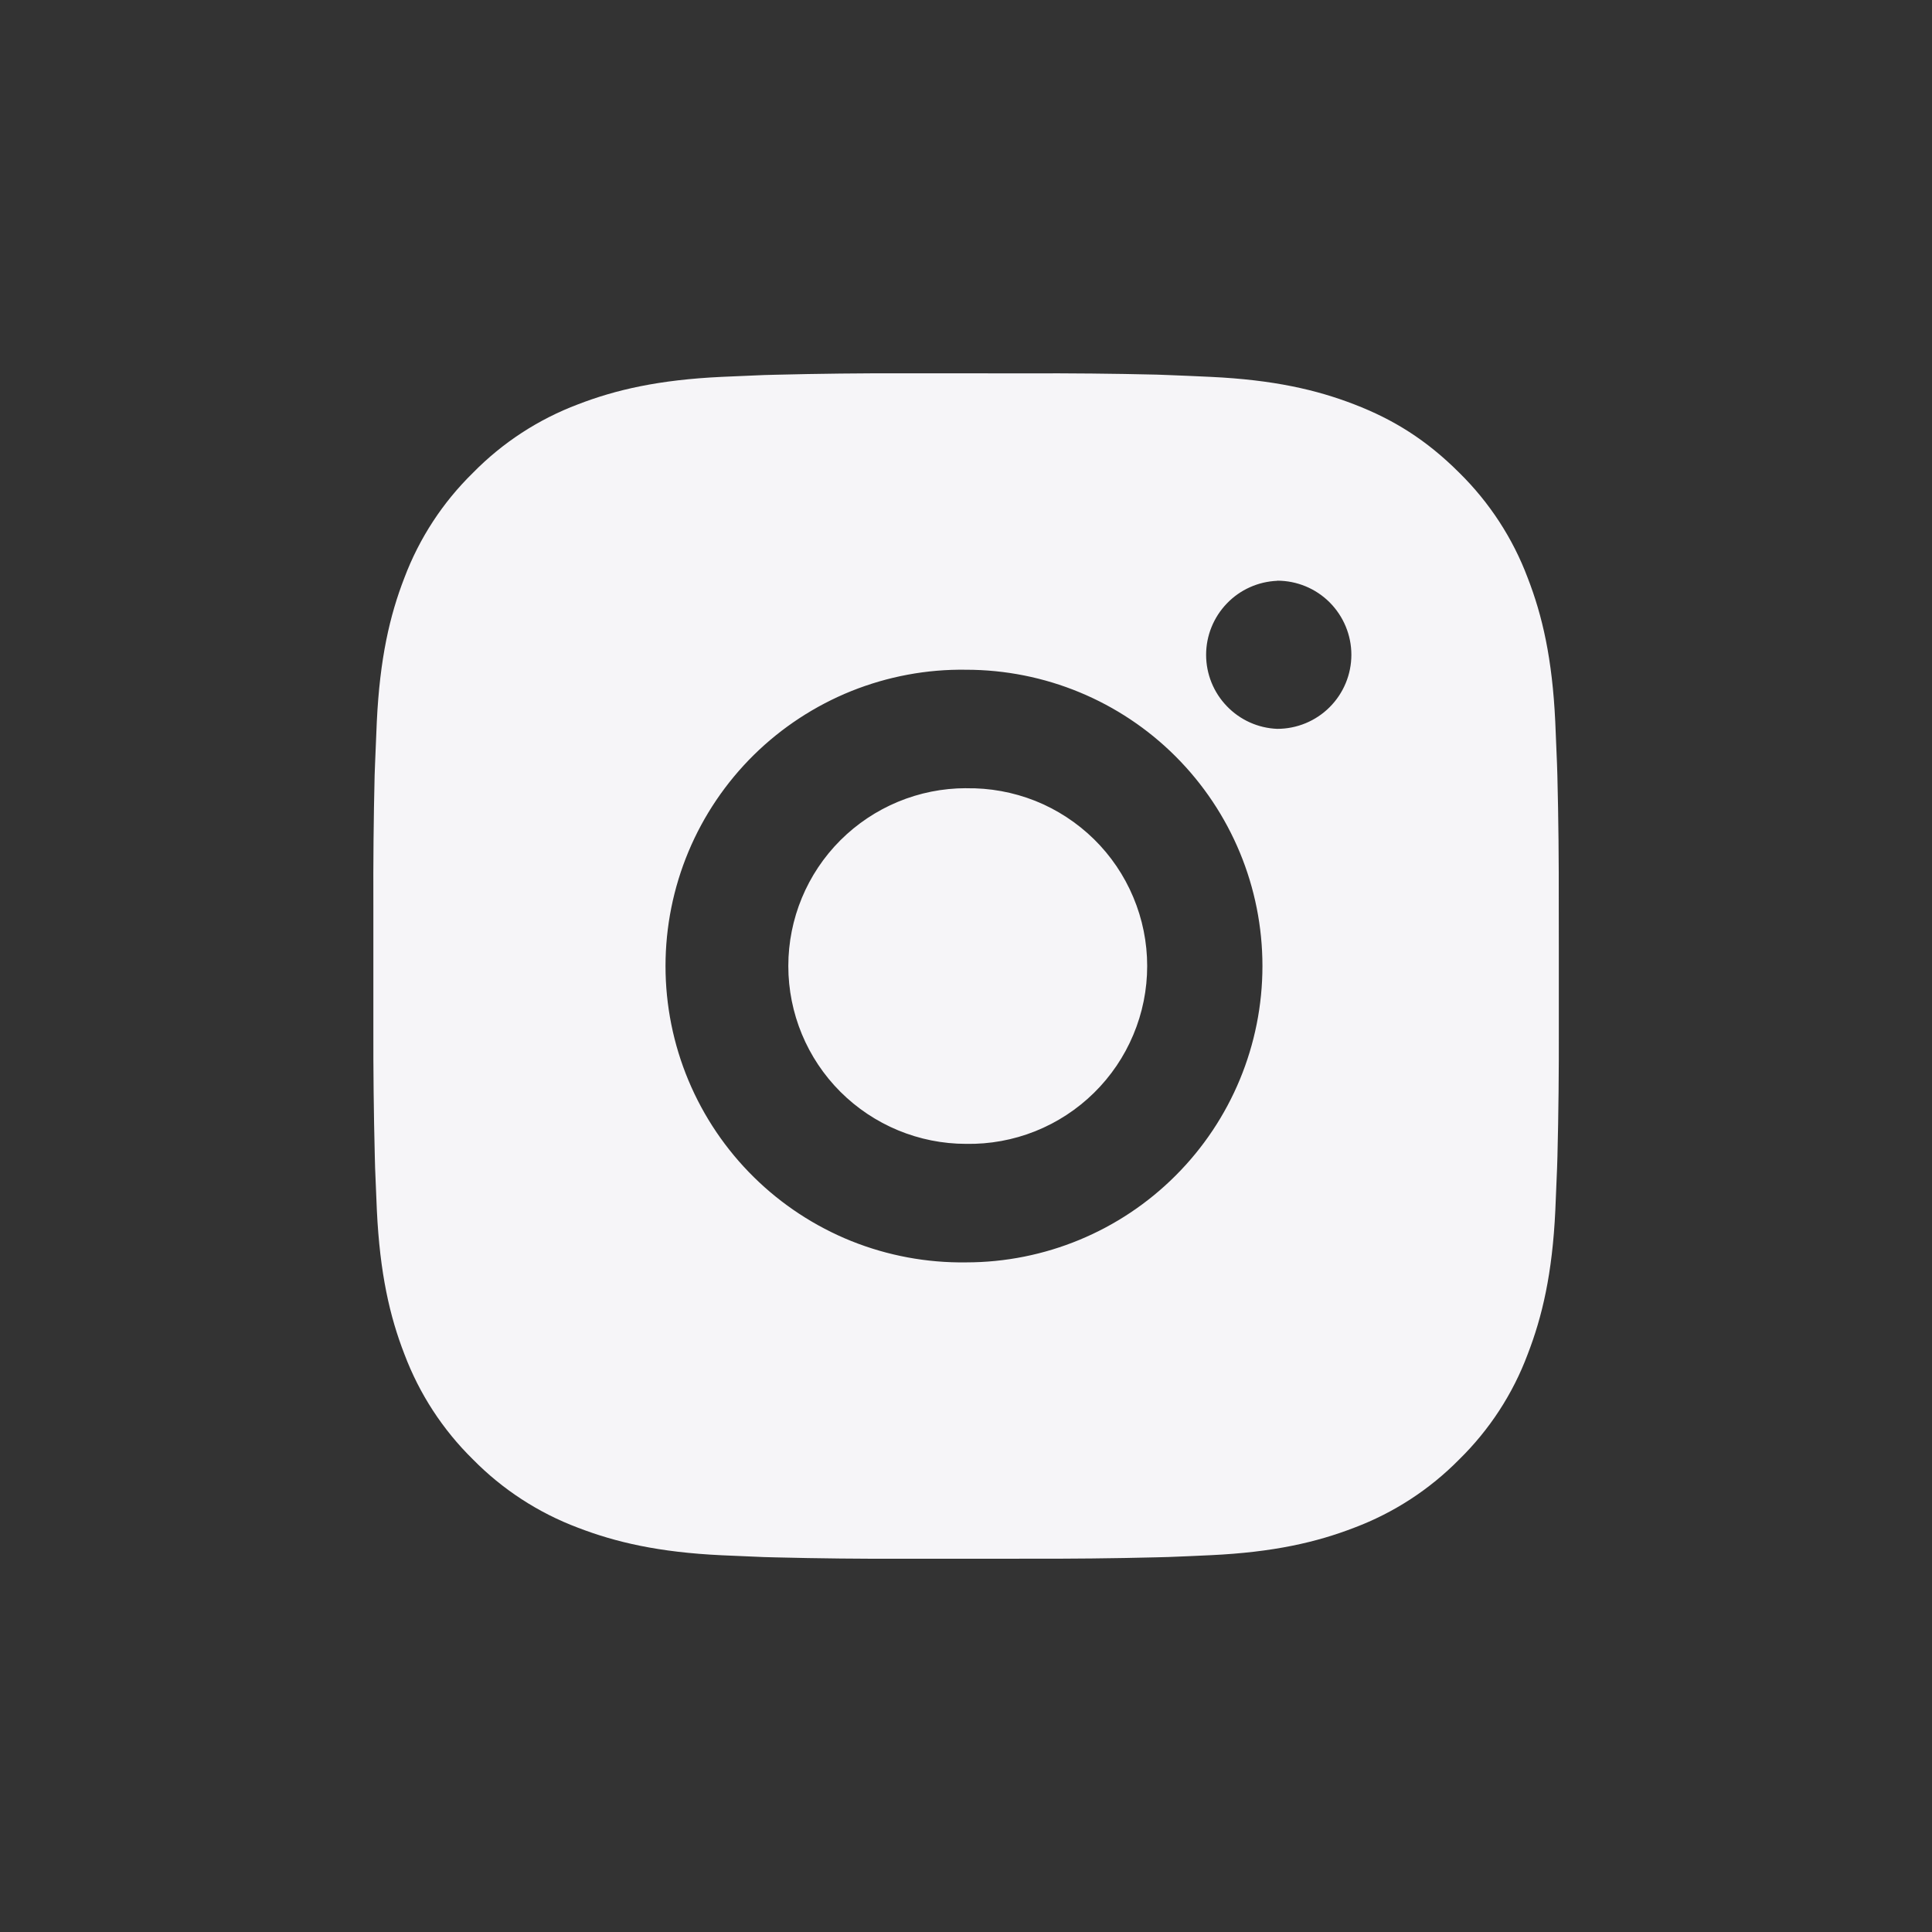 <svg width="32" height="32" viewBox="0 0 32 32" fill="none" xmlns="http://www.w3.org/2000/svg">
<rect x="0" y="0" width="32" height="32" fill="#333333" stroke="none"/>
<path d="M17.01 6.184C17.727 6.181 18.443 6.188 19.16 6.205L19.35 6.212C19.57 6.22 19.787 6.23 20.049 6.242C21.093 6.291 21.806 6.456 22.432 6.698C23.08 6.948 23.625 7.285 24.171 7.831C24.67 8.322 25.057 8.915 25.303 9.57C25.546 10.195 25.711 10.909 25.76 11.954C25.772 12.215 25.781 12.433 25.789 12.653L25.795 12.843C25.813 13.559 25.82 14.275 25.818 14.991L25.819 15.724V17.01C25.821 17.726 25.814 18.442 25.796 19.159L25.79 19.349C25.782 19.569 25.773 19.786 25.761 20.048C25.712 21.093 25.545 21.806 25.303 22.431C25.058 23.087 24.671 23.68 24.171 24.171C23.68 24.67 23.087 25.056 22.432 25.303C21.806 25.545 21.093 25.71 20.049 25.759C19.787 25.771 19.57 25.781 19.35 25.789L19.16 25.794C18.443 25.812 17.727 25.819 17.01 25.817L16.278 25.818H14.993C14.276 25.82 13.56 25.813 12.844 25.795L12.653 25.79C12.42 25.781 12.187 25.771 11.954 25.76C10.91 25.711 10.197 25.544 9.571 25.303C8.915 25.056 8.322 24.67 7.832 24.171C7.332 23.68 6.946 23.086 6.699 22.431C6.456 21.806 6.292 21.093 6.242 20.048C6.232 19.815 6.222 19.582 6.213 19.349L6.208 19.159C6.19 18.442 6.182 17.726 6.184 17.01V14.991C6.181 14.275 6.188 13.559 6.205 12.843L6.212 12.653C6.22 12.433 6.23 12.215 6.241 11.954C6.291 10.908 6.455 10.196 6.698 9.57C6.945 8.915 7.332 8.322 7.833 7.832C8.323 7.332 8.916 6.945 9.571 6.698C10.197 6.456 10.909 6.291 11.954 6.242L12.653 6.212L12.844 6.207C13.56 6.189 14.276 6.181 14.992 6.183L17.01 6.184ZM16.001 11.093C15.351 11.083 14.705 11.204 14.101 11.446C13.498 11.689 12.948 12.049 12.485 12.505C12.022 12.962 11.654 13.506 11.403 14.106C11.152 14.707 11.023 15.351 11.023 16.001C11.023 16.651 11.152 17.295 11.403 17.895C11.654 18.495 12.022 19.04 12.485 19.496C12.948 19.953 13.498 20.313 14.101 20.556C14.705 20.798 15.351 20.918 16.001 20.909C17.303 20.909 18.552 20.392 19.472 19.471C20.393 18.551 20.91 17.302 20.91 16C20.91 14.698 20.393 13.45 19.472 12.529C18.552 11.609 17.303 11.093 16.001 11.093ZM16.001 13.056C16.392 13.049 16.781 13.12 17.145 13.264C17.508 13.409 17.839 13.625 18.119 13.899C18.398 14.173 18.62 14.5 18.771 14.861C18.923 15.222 19.001 15.609 19.001 16C19.001 16.392 18.923 16.779 18.771 17.14C18.62 17.501 18.398 17.828 18.119 18.102C17.84 18.376 17.509 18.592 17.146 18.737C16.782 18.882 16.393 18.953 16.002 18.946C15.221 18.946 14.472 18.635 13.919 18.083C13.367 17.531 13.057 16.782 13.057 16C13.057 15.219 13.367 14.47 13.919 13.918C14.472 13.366 15.221 13.055 16.002 13.055L16.001 13.056ZM21.155 9.62C20.839 9.633 20.539 9.767 20.32 9.996C20.1 10.225 19.977 10.529 19.977 10.846C19.977 11.163 20.1 11.468 20.32 11.696C20.539 11.925 20.839 12.06 21.155 12.072C21.481 12.072 21.793 11.943 22.023 11.713C22.253 11.483 22.383 11.171 22.383 10.845C22.383 10.52 22.253 10.208 22.023 9.977C21.793 9.747 21.481 9.618 21.155 9.618V9.62Z" fill="#F6F5F8"/>
</svg>
